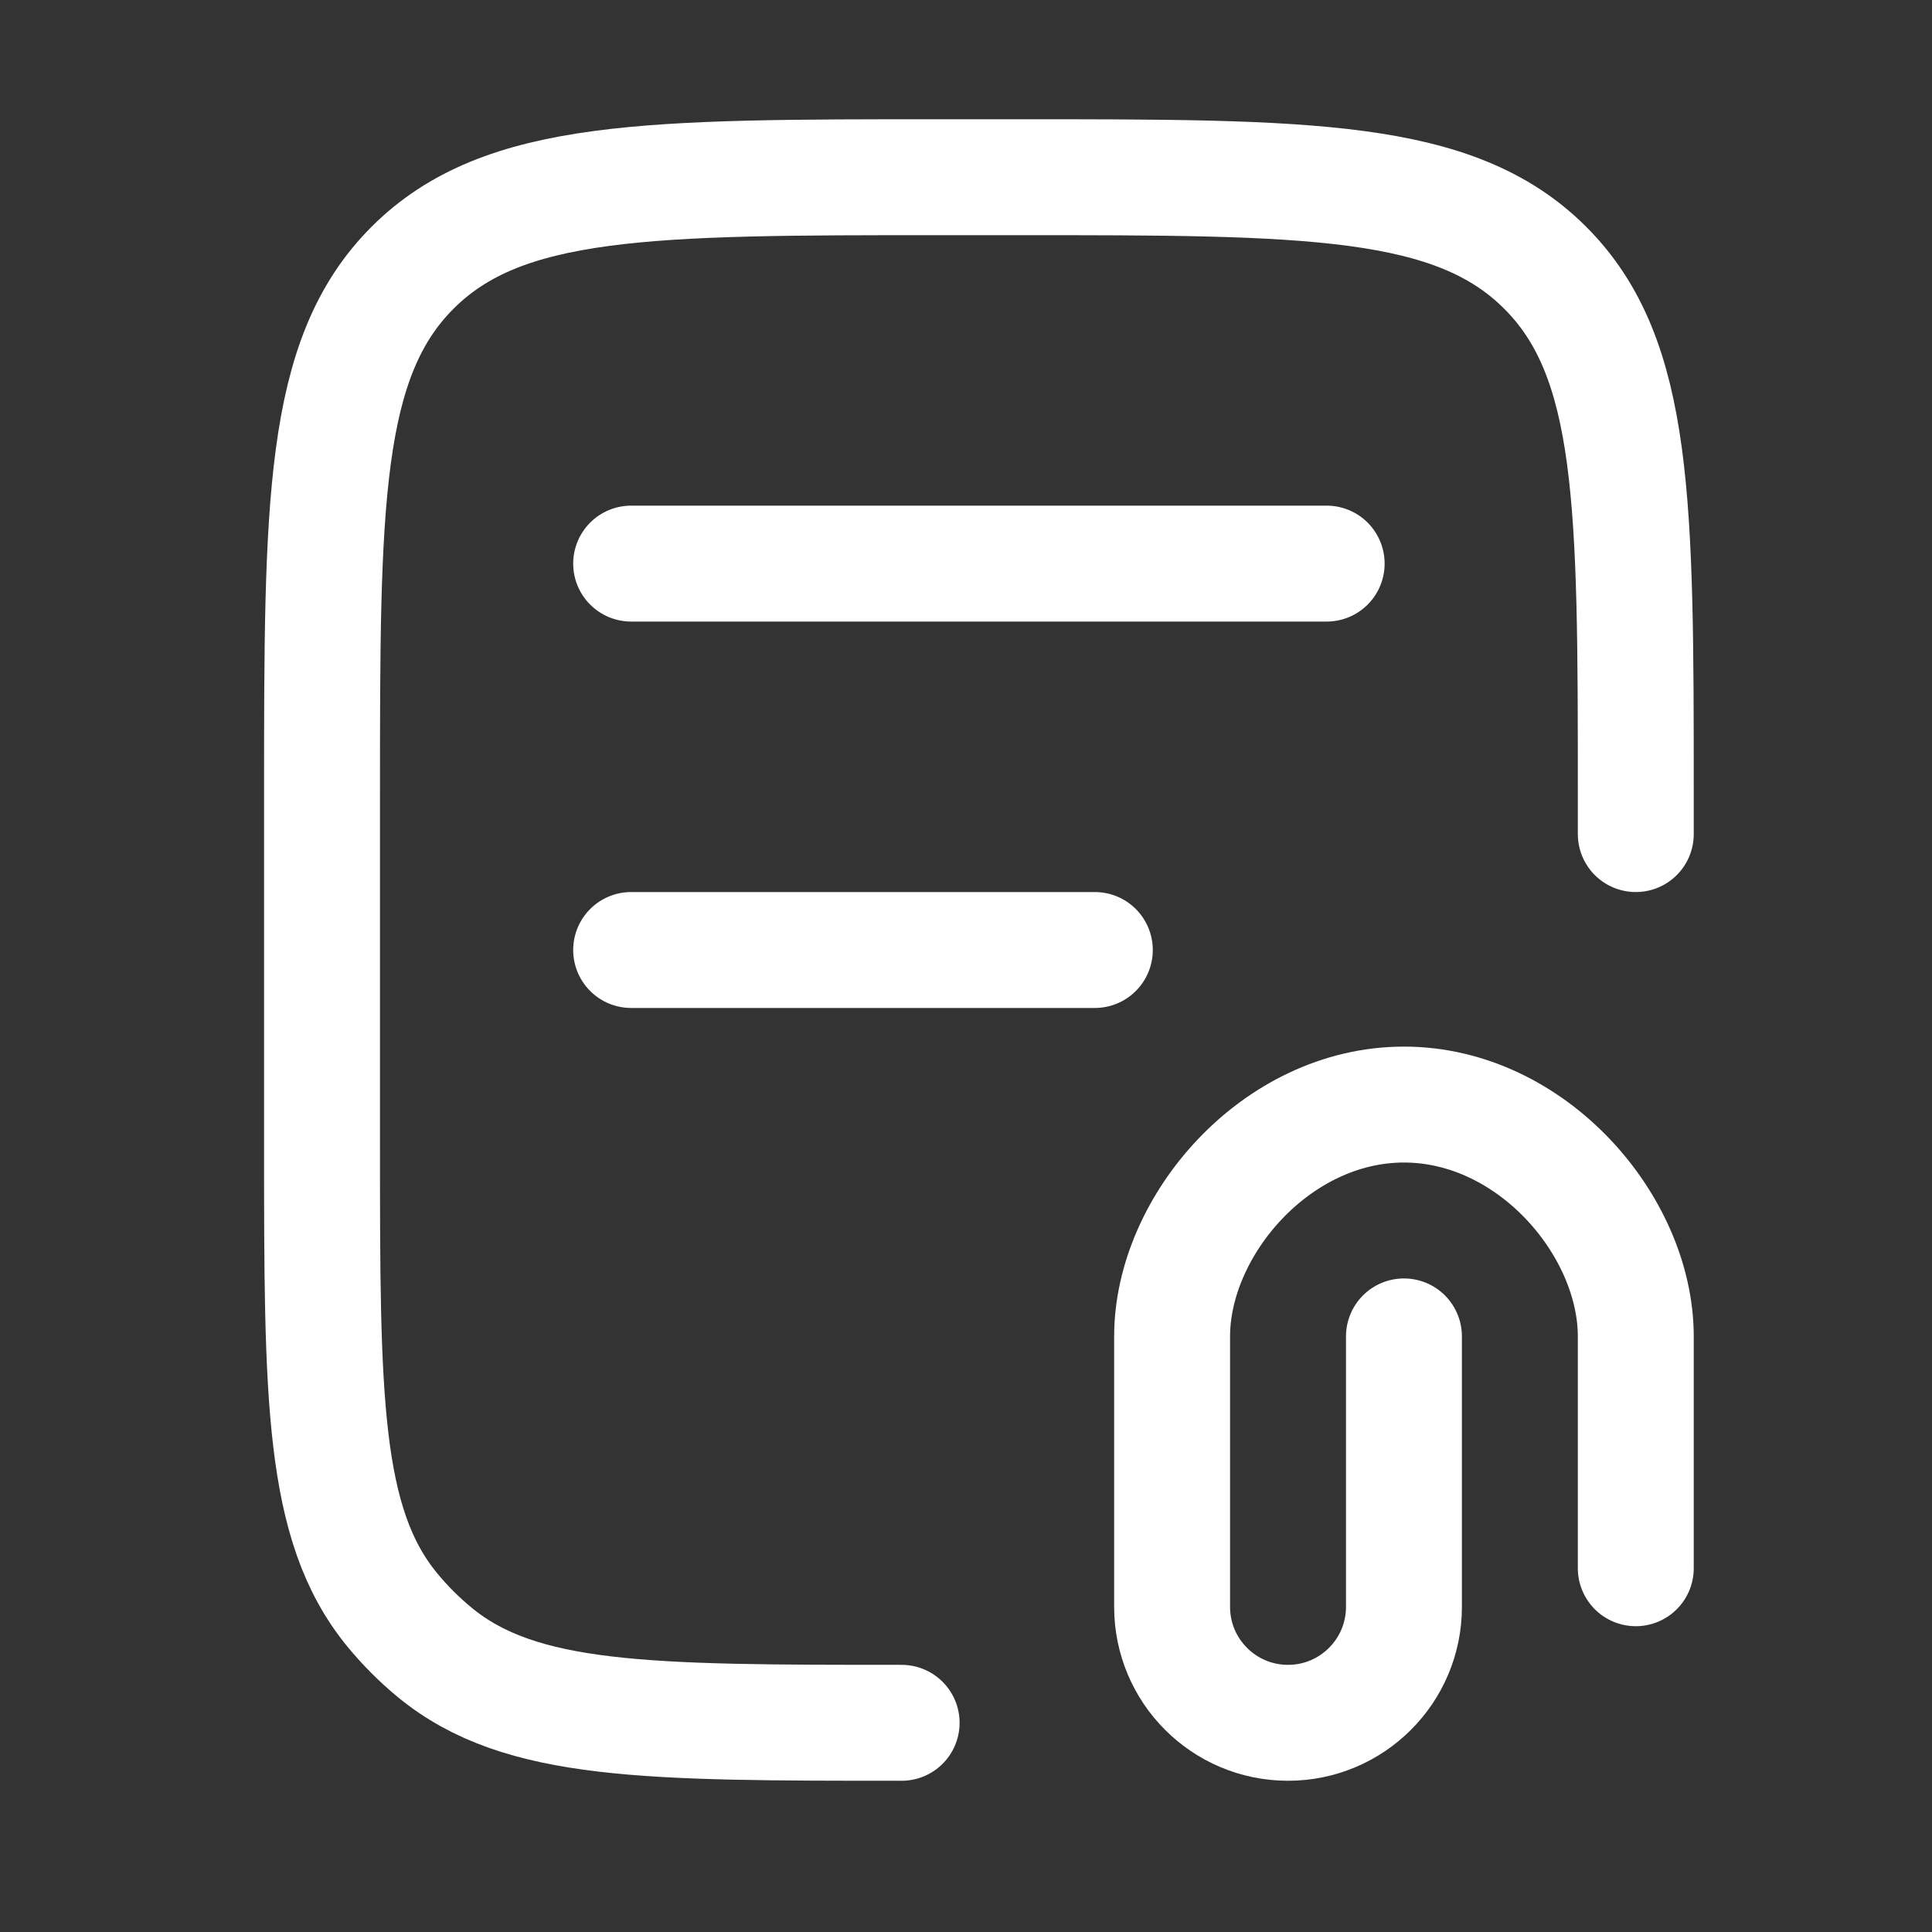 <svg width="25" height="25" viewBox="0 0 25 25" fill="none" xmlns="http://www.w3.org/2000/svg">
    <rect x="0" y="0" width="25" height="25" fill="#333333" stroke="none"/>
    <path
        d="M21.167 10.793V10.293C21.167 6.522 21.167 4.636 19.995 3.465C18.823 2.293 16.938 2.293 13.167 2.293L12.167 2.293C8.396 2.293 6.51 2.293 5.338 3.465C4.167 4.636 4.167 6.522 4.167 10.293L4.167 14.793C4.167 18.08 4.167 19.724 5.075 20.831C5.241 21.033 5.427 21.219 5.629 21.385C6.735 22.293 8.379 22.293 11.667 22.293"
        stroke="white" stroke-width="1.5" stroke-linecap="round" stroke-linejoin="round" />
    <path d="M8.167 7.293L17.167 7.293" stroke="white" stroke-width="1.5" stroke-linecap="round"
        stroke-linejoin="round" />
    <path d="M8.167 12.293L14.167 12.293" stroke="white" stroke-width="1.5" stroke-linecap="round"
        stroke-linejoin="round" />
    <path
        d="M21.167 20.293V17.293C21.167 15.864 19.824 14.293 18.167 14.293C16.51 14.293 15.167 15.864 15.167 17.293L15.167 20.793C15.167 21.621 15.838 22.293 16.667 22.293C17.495 22.293 18.167 21.621 18.167 20.793V17.293"
        stroke="white" stroke-width="1.5" stroke-linecap="round" stroke-linejoin="round" />
</svg>